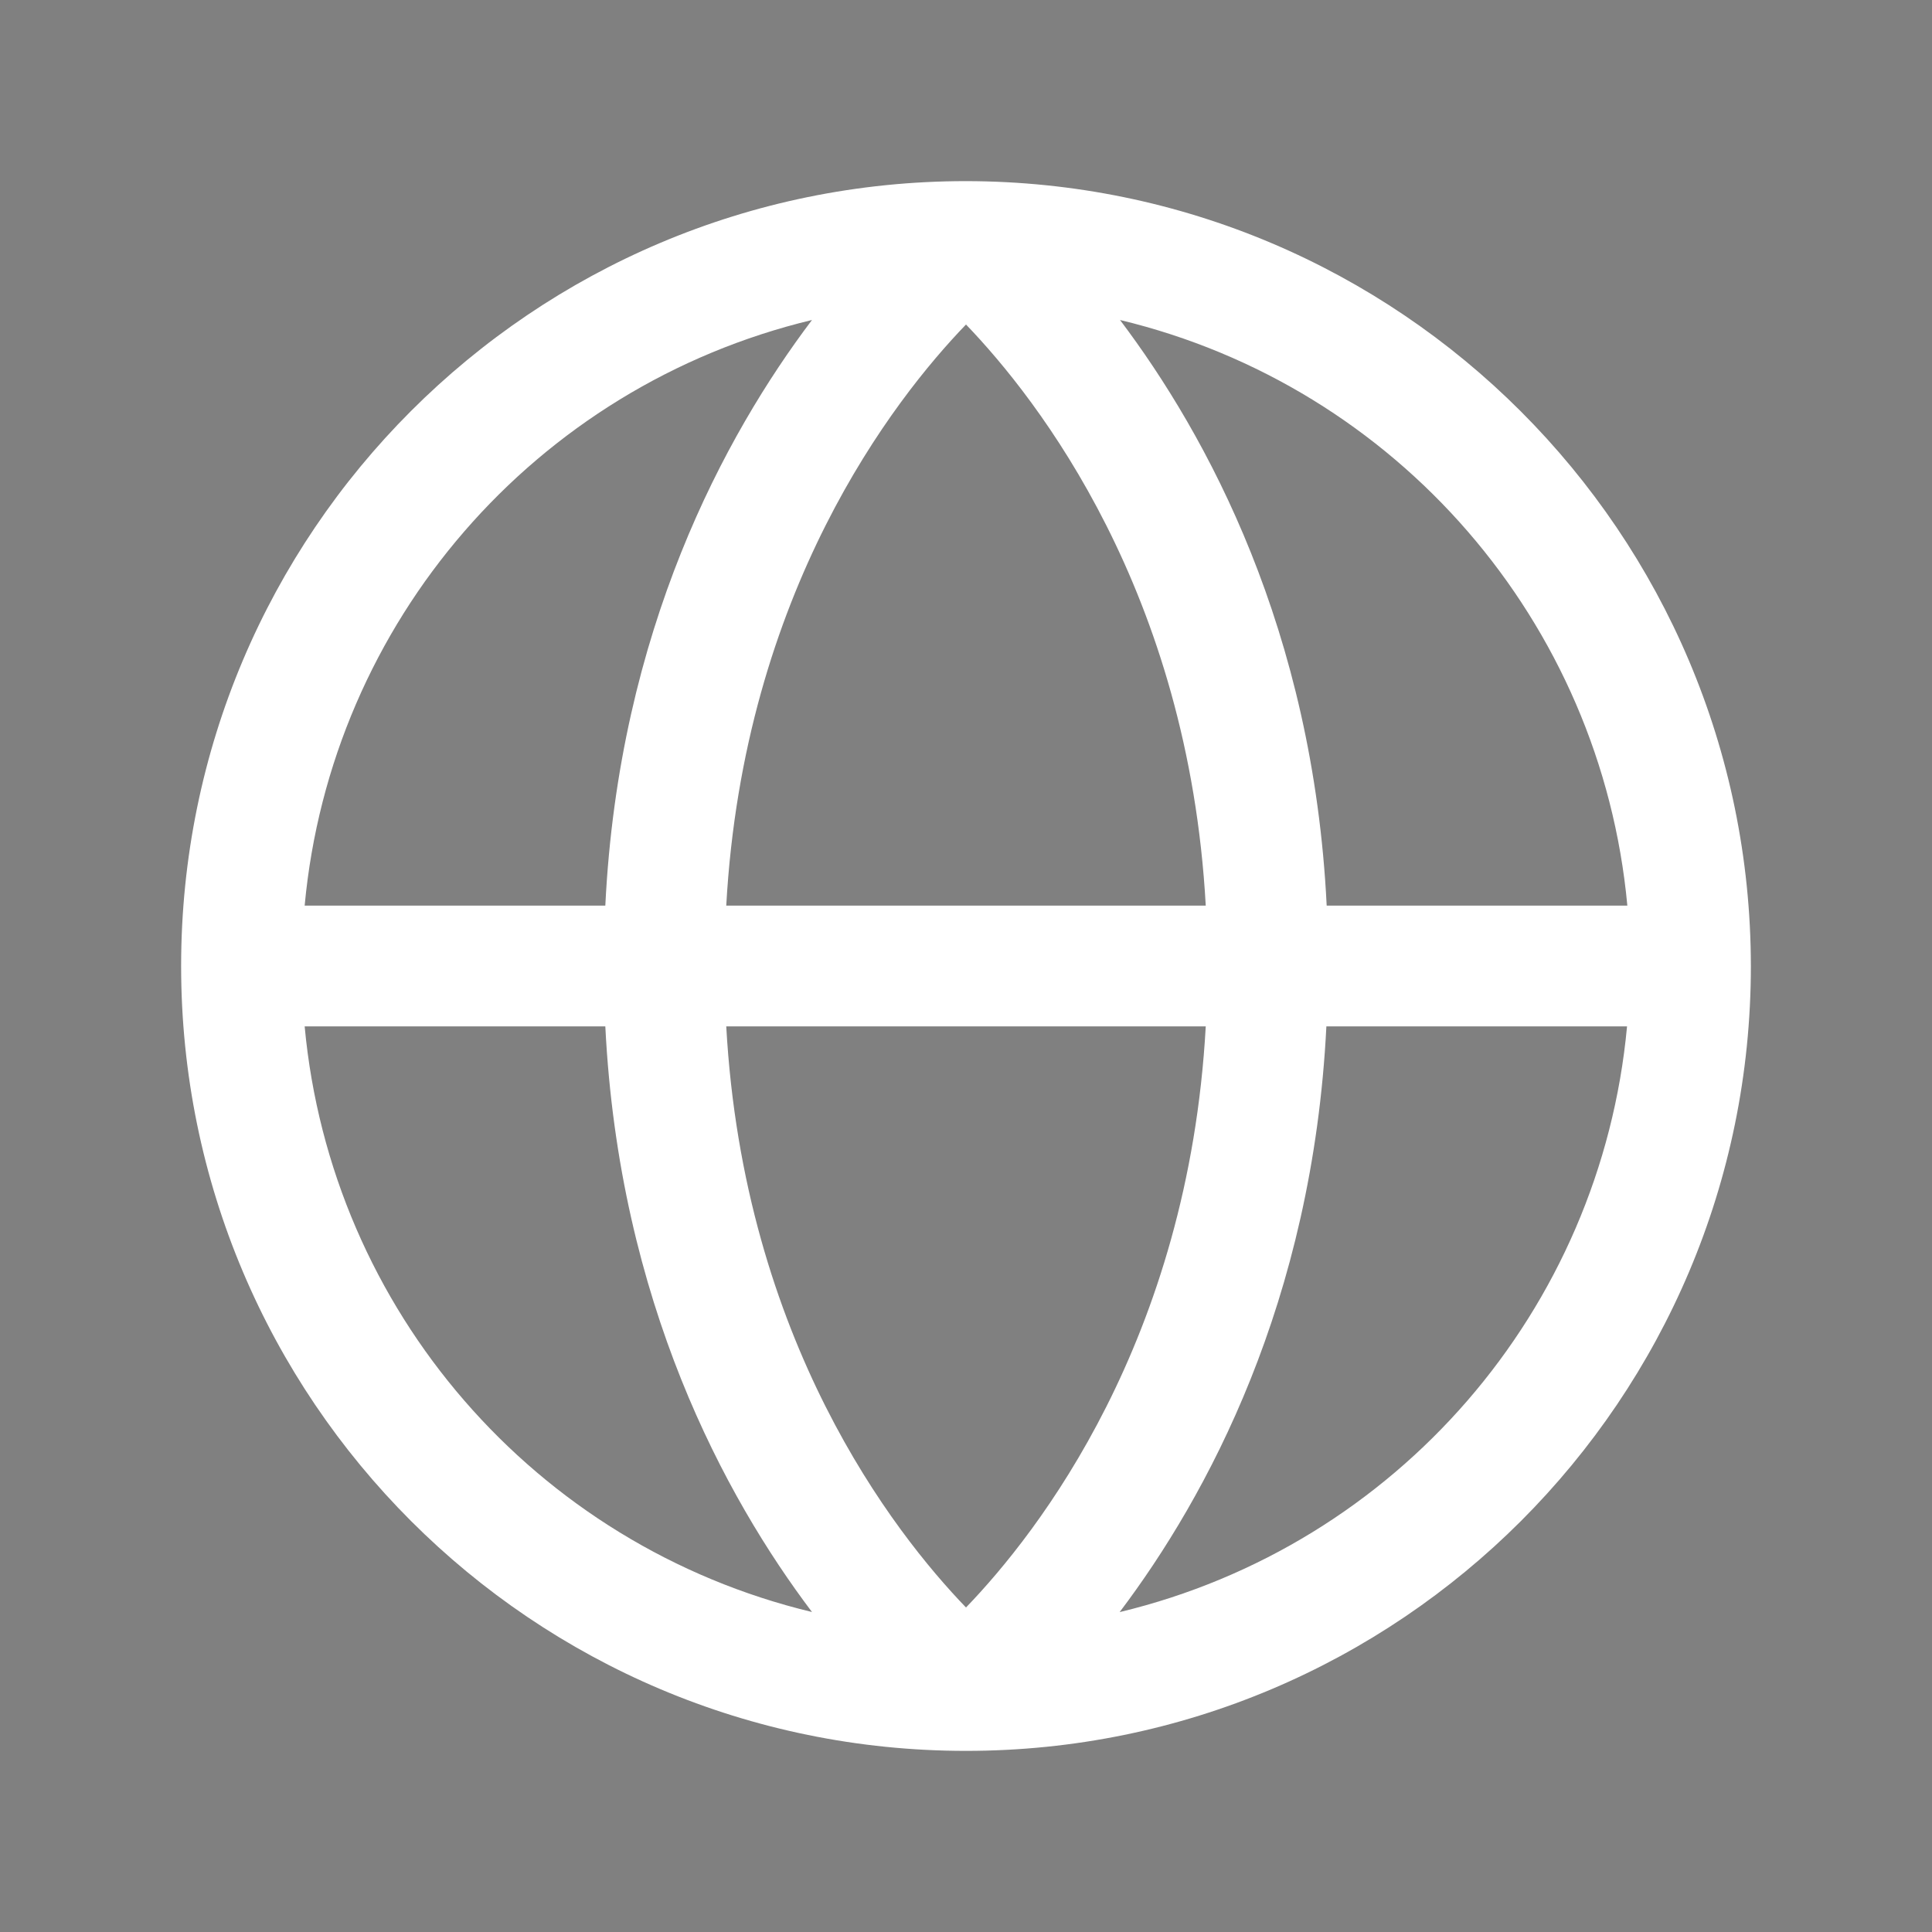 <?xml version="1.0" encoding="UTF-8"?>
<svg width="32px" height="32px" viewBox="0 0 32 32" version="1.1" xmlns="http://www.w3.org/2000/svg" xmlns:xlink="http://www.w3.org/1999/xlink">
    <rect x="0" y="0" width="32" height="32" fill="#808080" stroke="none"/>
    <title>World_ic</title>
    <defs>
        <path d="M40,0 L552,0 C574.091,-4.05812251e-15 592,17.909 592,40 L592,752 C592,774.091 574.091,792 552,792 L40,792 C17.909,792 1.3527075e-15,774.091 0,752 L0,40 C-2.705415e-15,17.909 17.909,2.705415e-15 40,0 Z" id="path-1"></path>
    </defs>
    <g id="Verum_Forge" stroke="none" stroke-width="1" fill="none" fill-rule="evenodd">
        <g id="Screen" transform="translate(-164, -1186)">
            <g id="2" transform="translate(0, 208)">
                <g id="Stack-2" transform="translate(112, 926)" xlink:href="#path-1">
                    <path stroke="#272727" d="M552,0.5 C562.908,0.5 572.783,4.921 579.931,12.069 C587.079,19.217 591.5,29.092 591.5,40 L591.5,752 C591.5,762.908 587.079,772.783 579.931,779.931 C572.783,787.079 562.908,791.5 552,791.5 L40,791.5 C29.092,791.5 19.217,787.079 12.069,779.931 C4.921,772.783 0.5,762.908 0.5,752 L0.5,40 C0.5,29.092 4.921,19.217 12.069,12.069 C19.217,4.921 29.092,0.5 40,0.5 Z" stroke-linejoin="square"></path>
                    <g id="Stack" transform="translate(32, 32)" fill-rule="evenodd">
                        <g id="Group" transform="translate(20, 20)">
                            <path d="M16,3 L16,3 C8.82,3 3,8.82 3,16 C3,23.18 8.82,29 16,29 C23.18,29 29,23.18 29,16 C28.992,8.824 23.176,3.008 16,3 L16,3 Z M26.953,15 L21.974,15 C21.75,10.436 19.992,7.209 18.551,5.3 C23.139,6.402 26.518,10.302 26.954,15 L26.953,15 Z M12.029,17 L19.971,17 C19.683,22.201 17.192,25.389 16,26.625 C14.806,25.387 12.318,22.2 12.029,17 Z M12.029,15 C12.318,9.799 14.807,6.611 16,5.375 C17.194,6.616 19.683,9.804 19.971,15 L12.029,15 Z M13.449,5.3 C12.008,7.209 10.25,10.436 10.026,15 L5.046,15 C5.482,10.302 8.861,6.402 13.449,5.3 L13.449,5.3 Z M5.046,17 L10.026,17 C10.254,21.564 12.008,24.791 13.449,26.7 C8.861,25.598 5.482,21.698 5.046,17 L5.046,17 Z M18.546,26.7 C19.988,24.791 21.741,21.564 21.969,17 L26.949,17 C26.513,21.697 23.137,25.596 18.551,26.7 L18.546,26.7 Z" id="Shape" fill="#FFFFFF" fill-rule="nonzero"></path>
                            <rect id="Rectangle" x="0" y="0" width="32" height="32"></rect>
                        </g>
                    </g>
                </g>
            </g>
        </g>
    </g>
</svg>